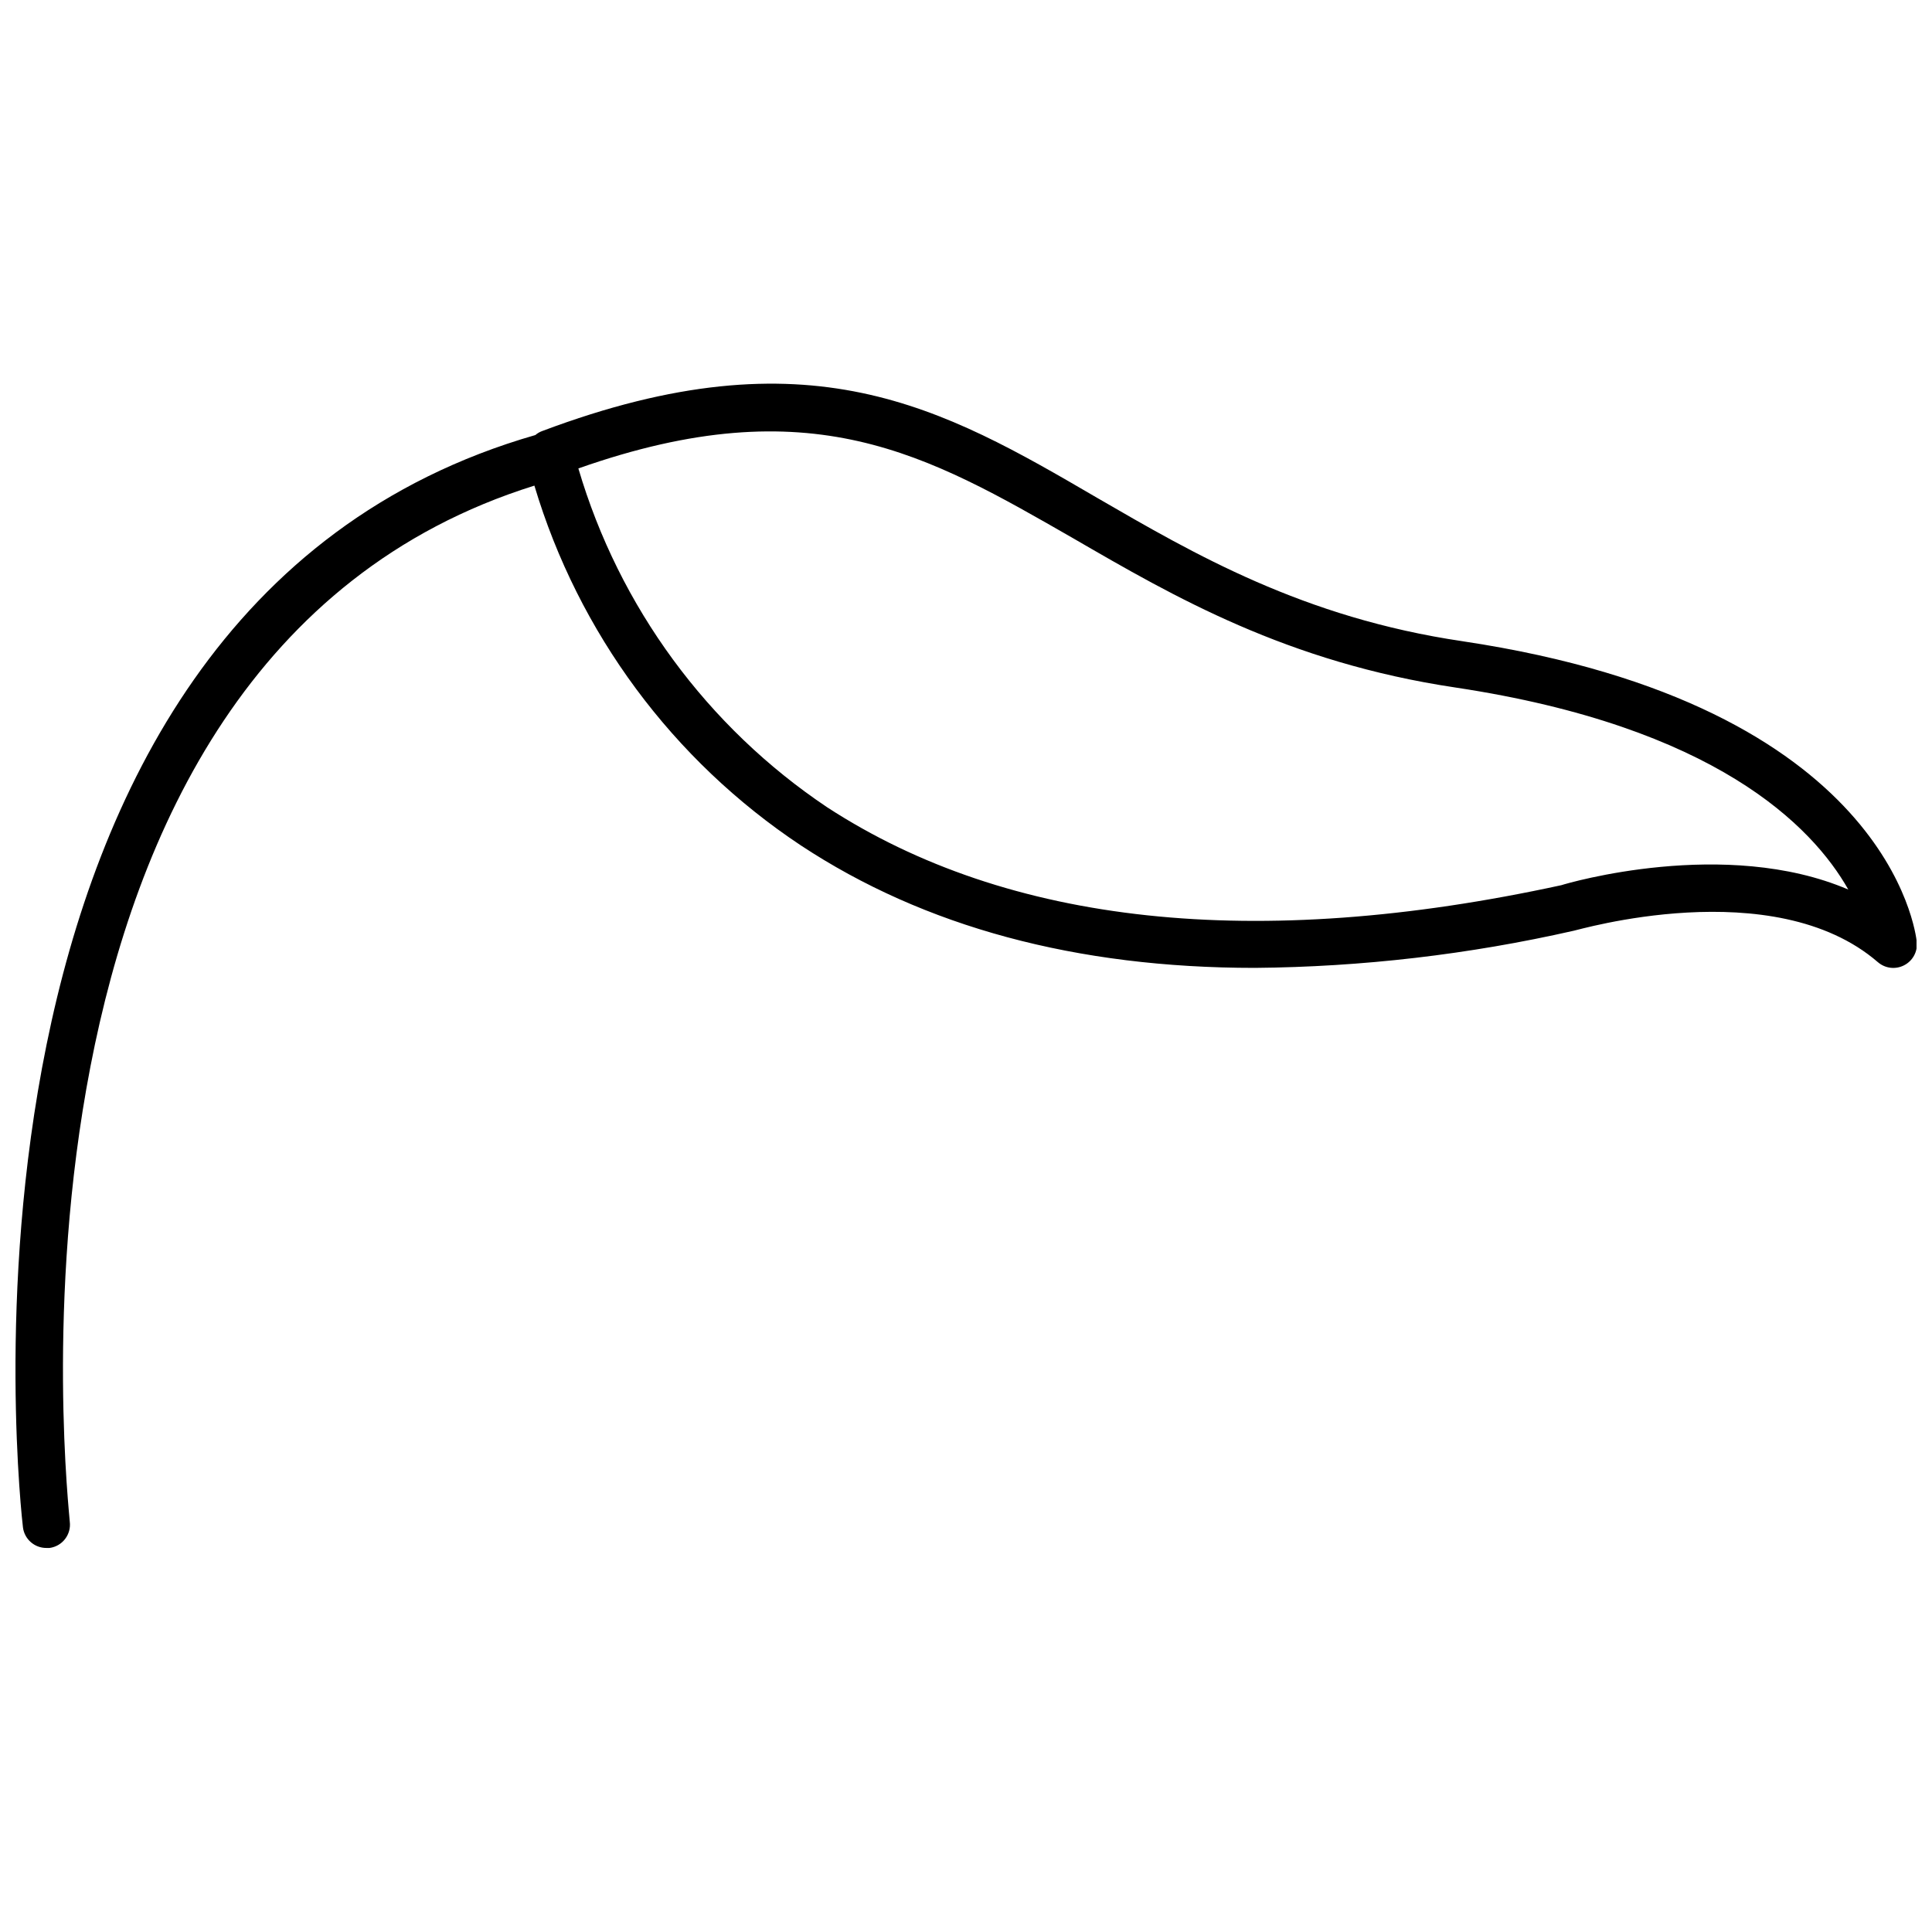<?xml version="1.0" encoding="UTF-8"?>
<!-- Uploaded to: SVG Repo, www.svgrepo.com, Generator: SVG Repo Mixer Tools -->
<svg width="800px" height="800px" version="1.1" viewBox="144 144 512 512" xmlns="http://www.w3.org/2000/svg">
 <defs>
  <clipPath id="a">
   <path d="m148.09 245h503.81v310h-503.81z"/>
  </clipPath>
 </defs>
 <g clip-path="url(#a)">
  <path d="m531.64 313.94c-42.312-6.231-71.289-23.18-96.898-38.012-41.004-23.926-76.336-44.305-147.06-17.695-0.66 0.238-1.273 0.598-1.805 1.059-164.07 47.172-136.09 287.08-135.79 289.51 0.41 3.121 3.086 5.449 6.234 5.422h0.809c3.406-0.453 5.801-3.574 5.359-6.981 0-2.305-26.422-227.82 123.13-274.55 11.676 39.051 36.652 72.781 70.602 95.34 32.777 21.621 73.031 32.465 120.33 32.465 28.438-0.246 56.766-3.547 84.5-9.844 0.562 0 52.906-15.641 80.633 8.352v-0.004c1.926 1.656 4.66 1.977 6.918 0.812 2.309-1.176 3.644-3.656 3.363-6.231-0.312-2.434-7.289-62.691-120.33-79.641zm26.234 64.621c-81.258 17.695-146.75 10.531-194.67-20.625-31.793-21.312-55.117-53.082-65.93-89.797 61.691-21.746 92.473-3.676 131.23 18.57 26.547 15.391 56.582 32.84 101.32 39.508 68.547 10.344 94.406 36.578 104 53.527-32.594-13.957-74.469-1.684-75.965-1.184z"/>
 </g>
</svg>